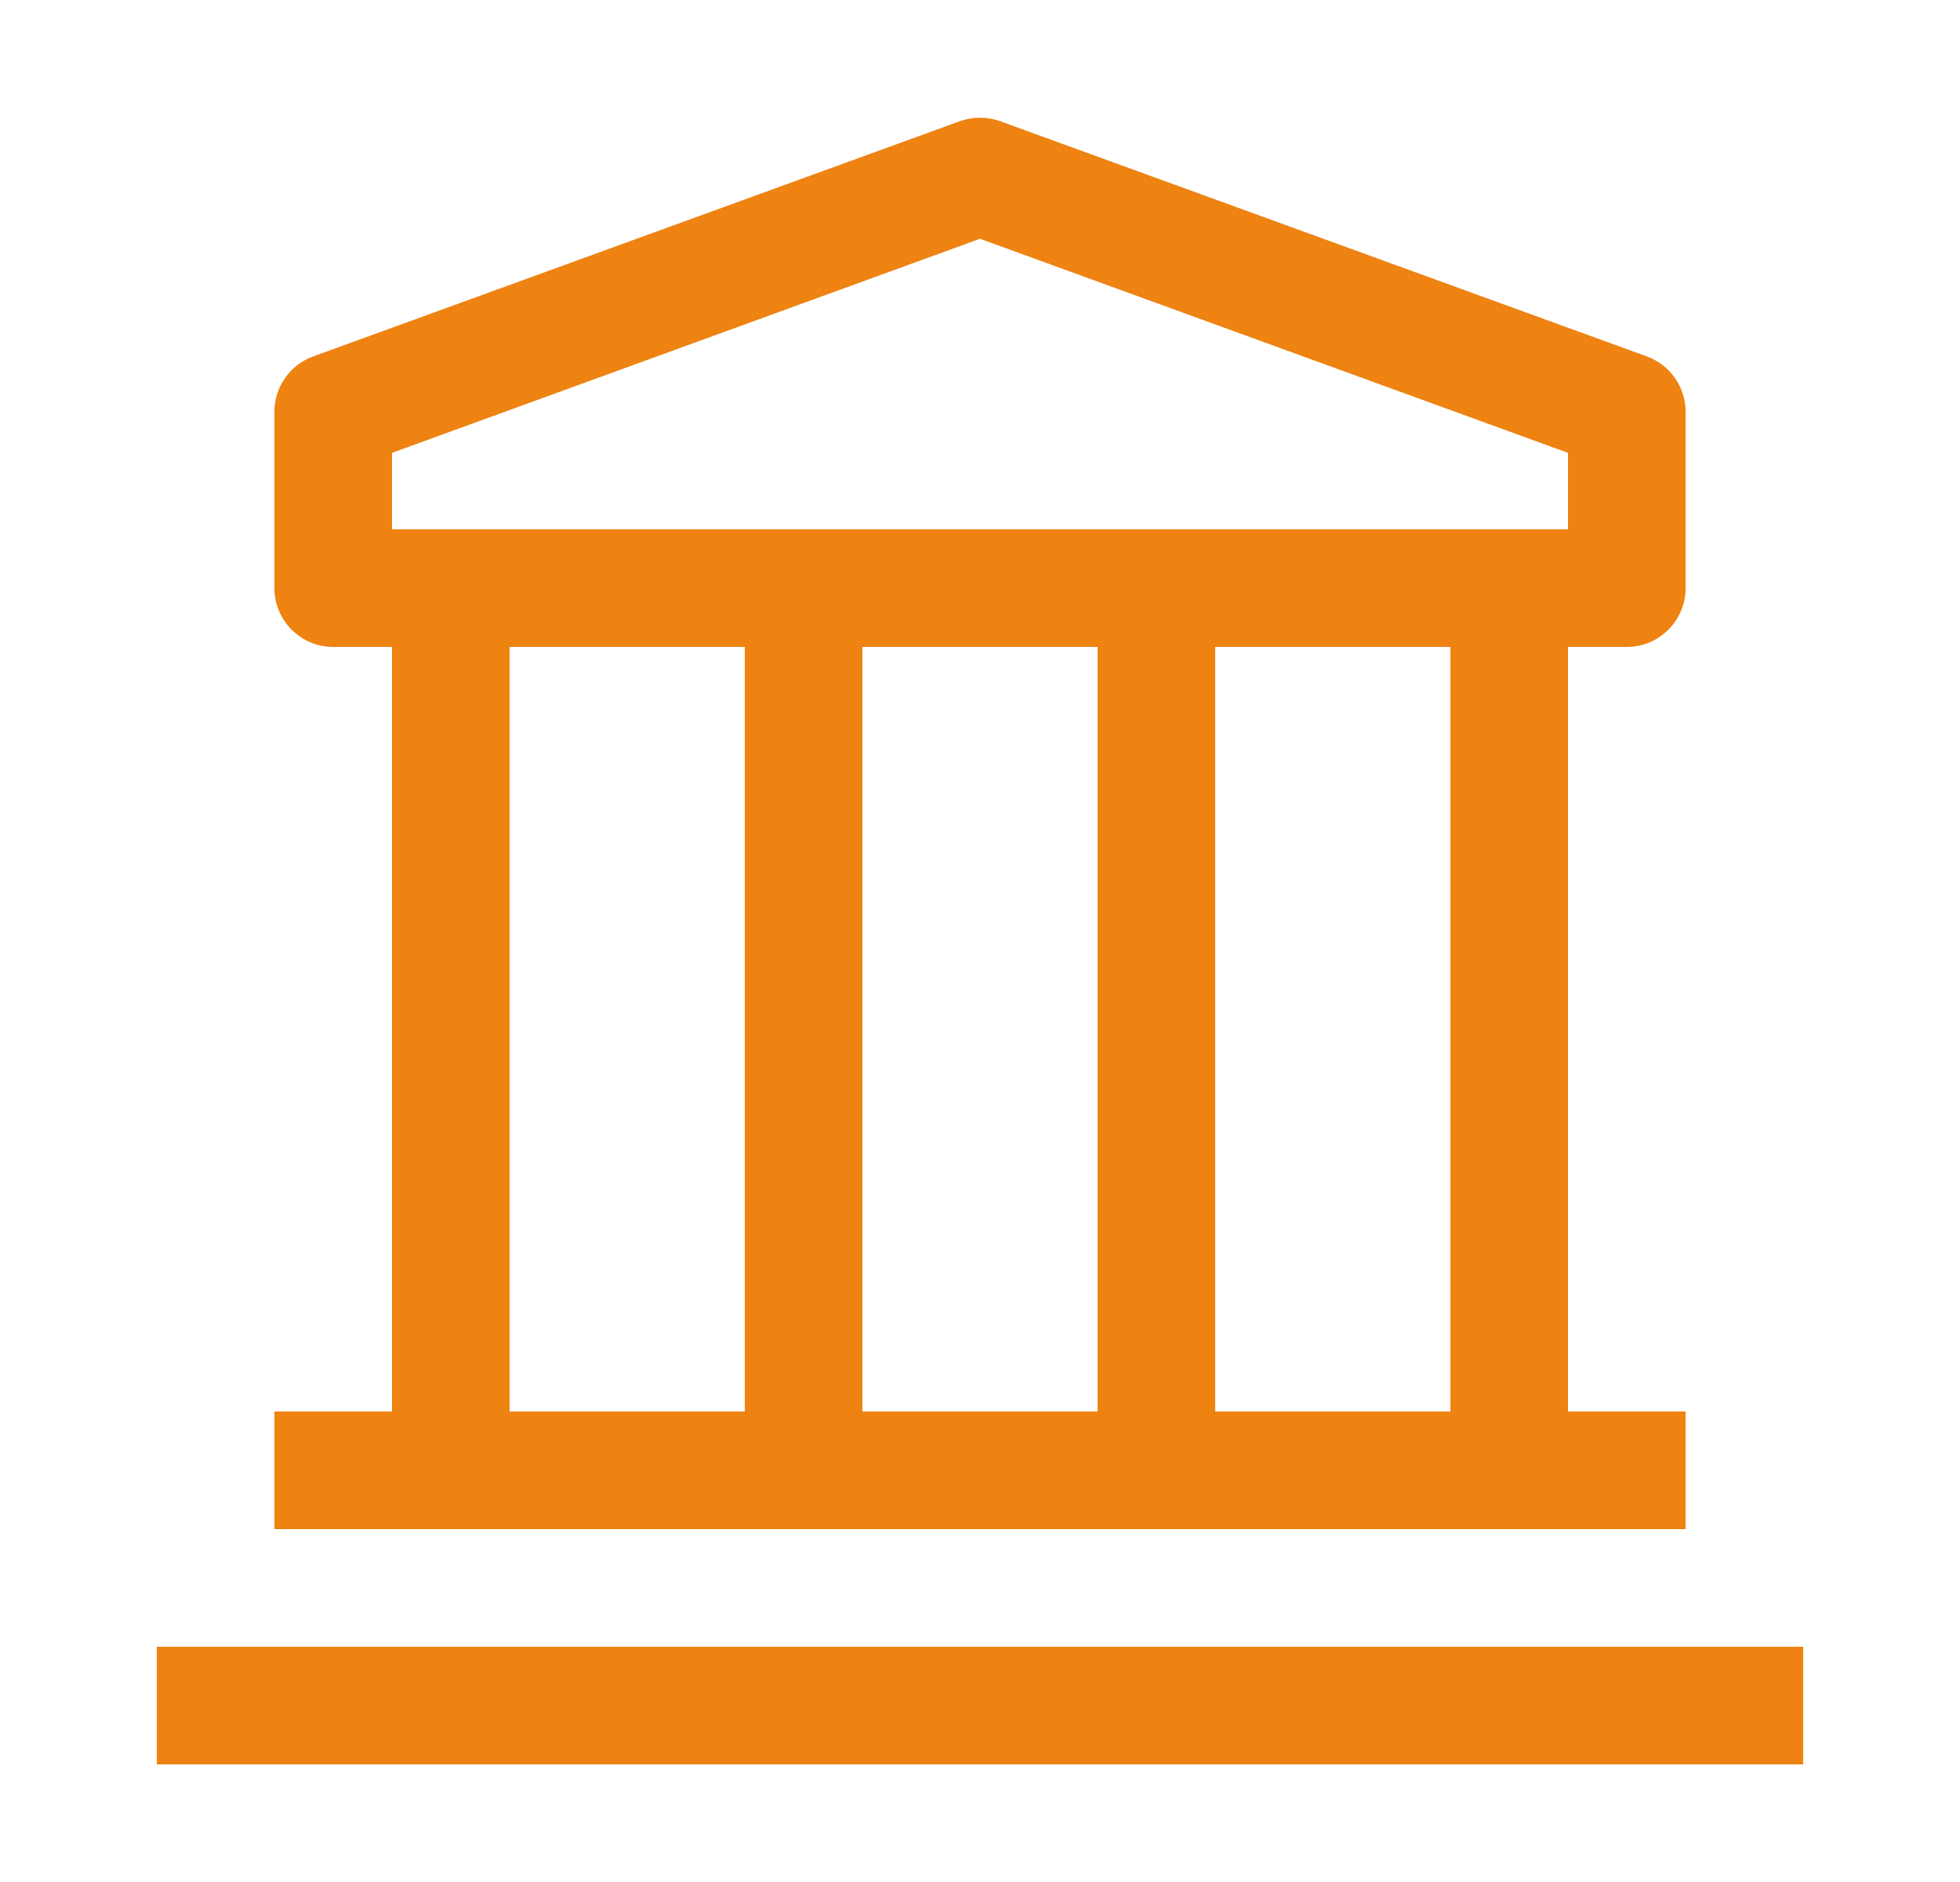 <svg width="25" height="24" viewBox="0 0 25 24" fill="none" xmlns="http://www.w3.org/2000/svg">
<g clip-path="url(#clip0_687_2448)">
<path d="M23 21H2V22.5H23V21Z" fill="#EE8312"/>
<path d="M20.75 8.25C20.949 8.25 21.14 8.171 21.28 8.03C21.421 7.89 21.5 7.699 21.5 7.5V5.25C21.5 5.096 21.452 4.946 21.364 4.82C21.275 4.693 21.15 4.598 21.005 4.545L12.755 1.545C12.59 1.486 12.41 1.486 12.245 1.545L3.995 4.545C3.85 4.598 3.725 4.693 3.636 4.82C3.548 4.946 3.5 5.096 3.5 5.25V7.5C3.5 7.699 3.579 7.89 3.72 8.03C3.86 8.171 4.051 8.25 4.25 8.25H5V18H3.5V19.5H21.5V18H20V8.25H20.75ZM5 5.775L12.5 3.045L20 5.775V6.75H5V5.775ZM14 18H11V8.25H14V18ZM6.5 8.25H9.5V18H6.5V8.25ZM18.5 18H15.5V8.25H18.5V18Z" fill="#EE8312"/>
</g>
<defs>
<clipPath id="clip0_687_2448">
<rect width="24" height="24" fill="white" transform="translate(0.5)"/>
</clipPath>
</defs>
</svg>
